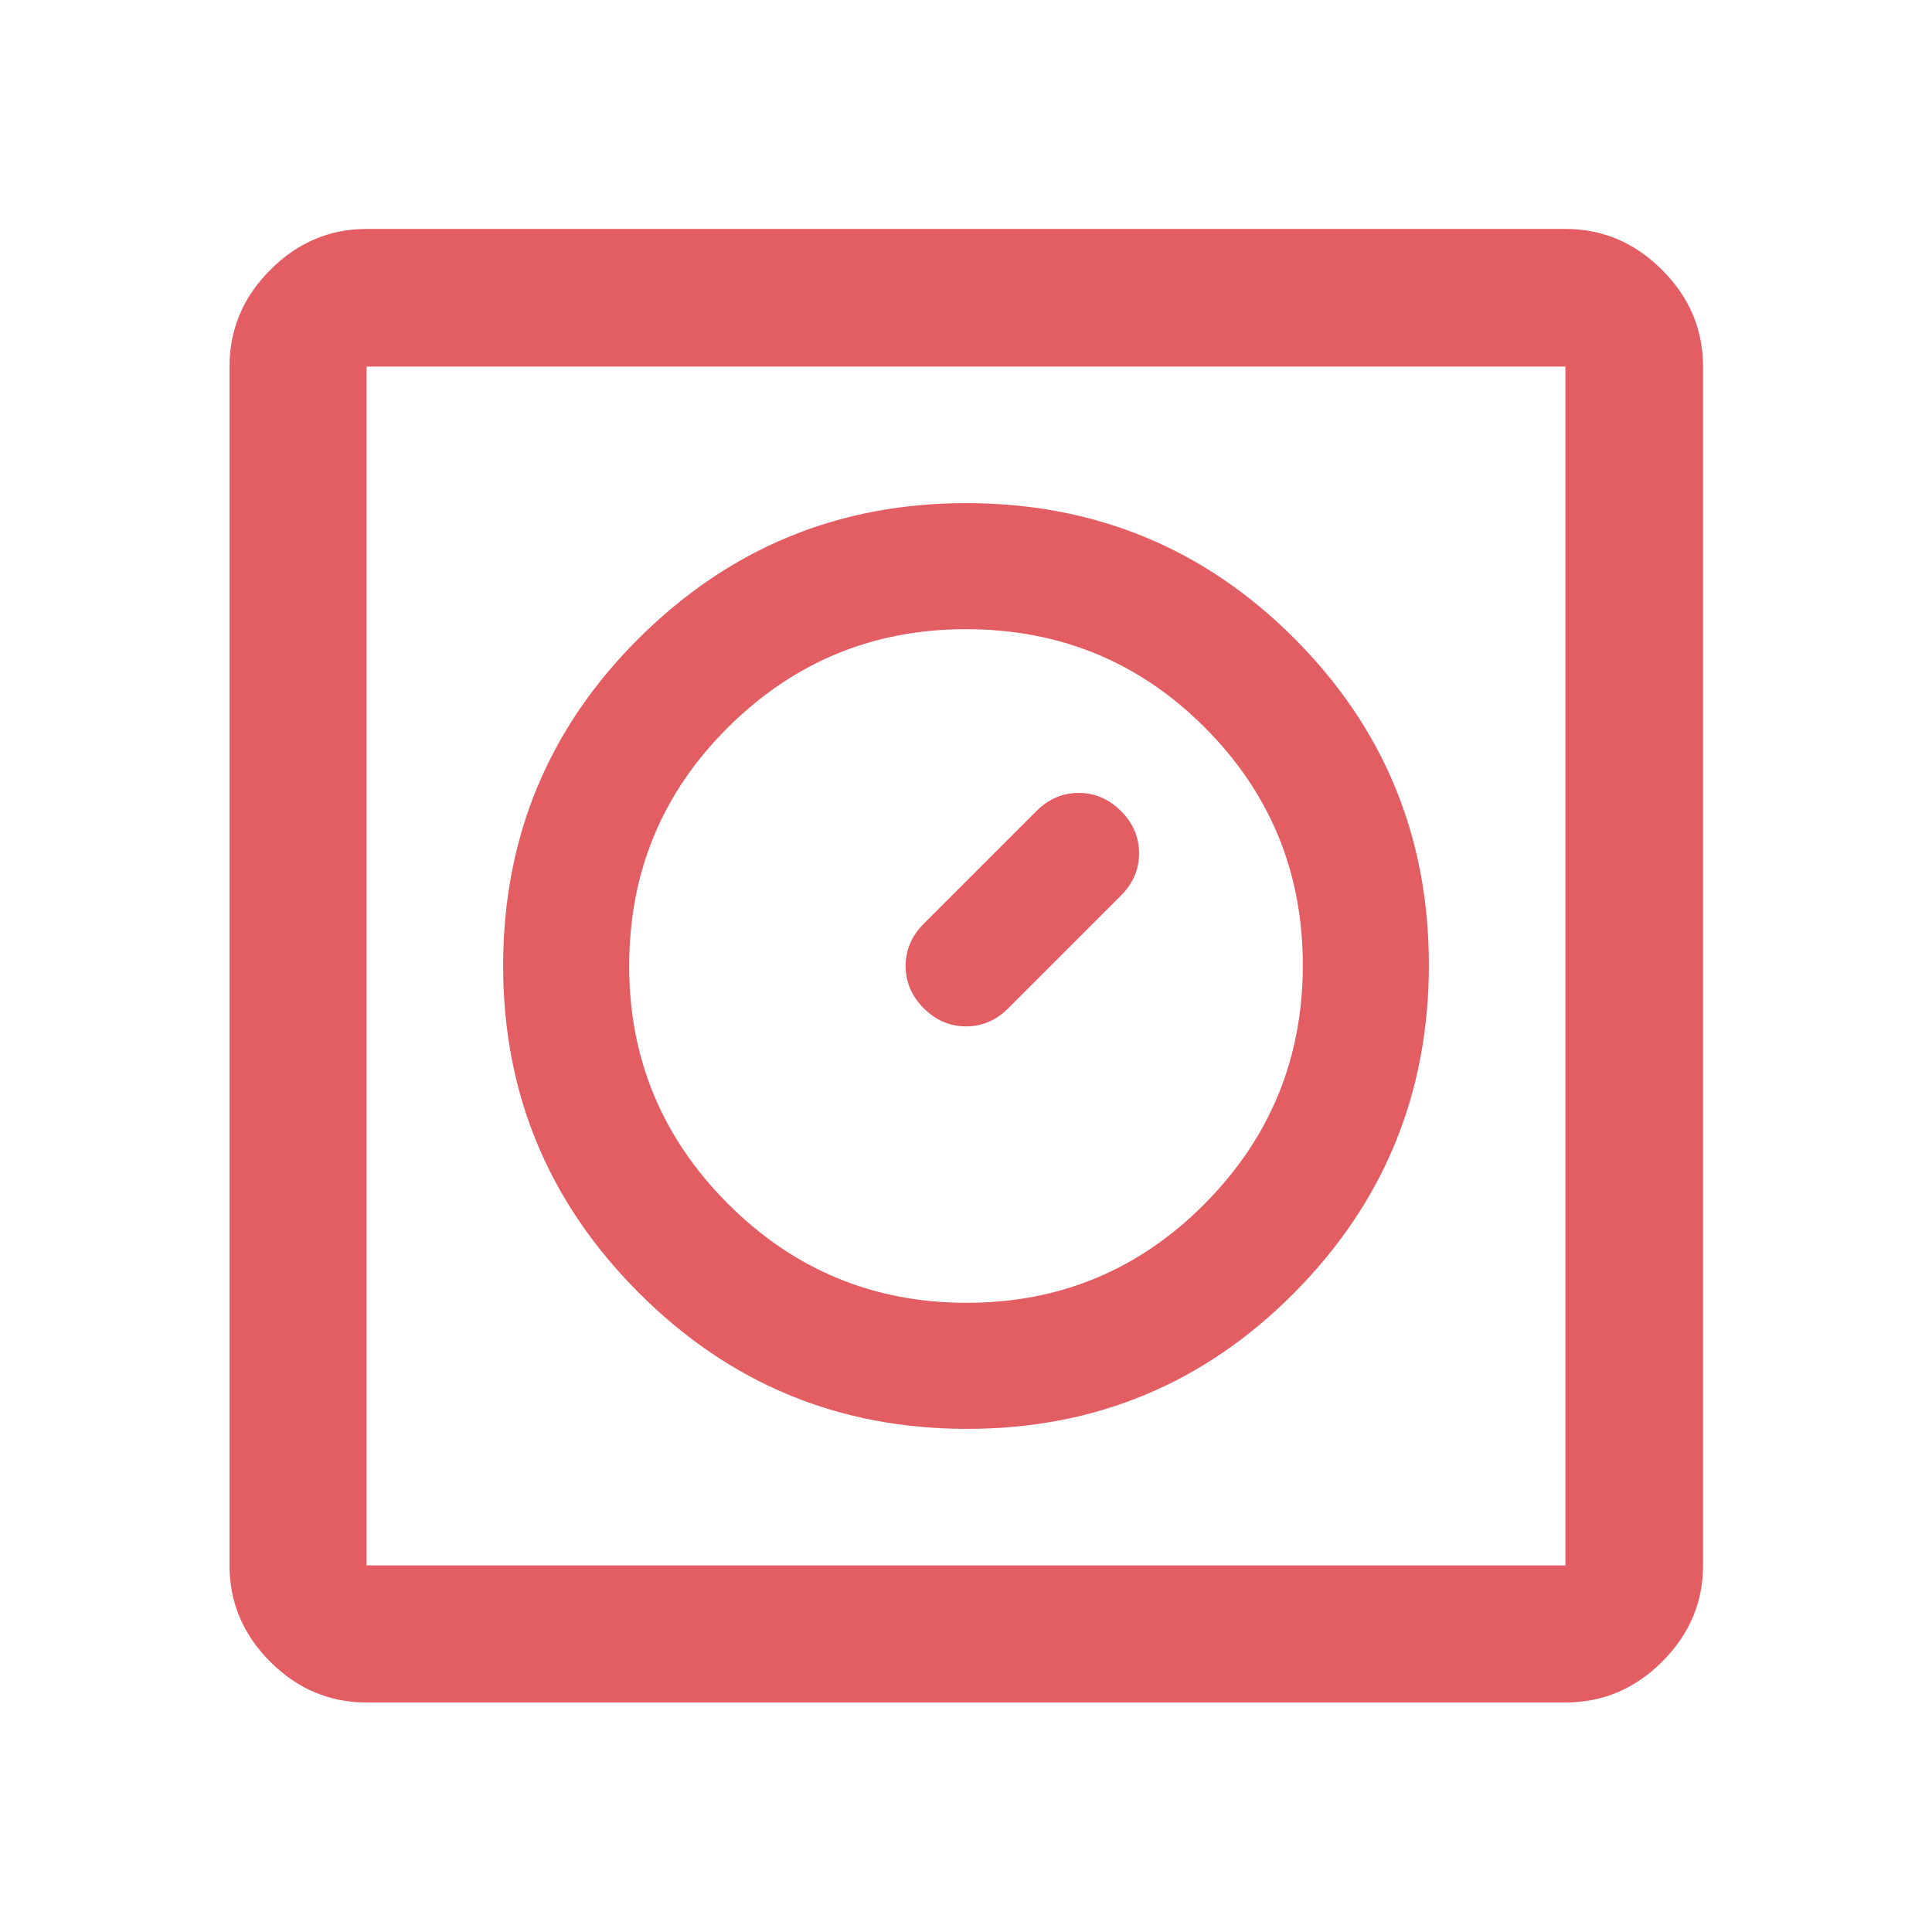 <svg width="24" height="24" viewBox="0 0 24 24" fill="none" xmlns="http://www.w3.org/2000/svg">
<path d="M12.013 17.75C13.604 17.75 14.958 17.188 16.075 16.062C17.192 14.938 17.75 13.579 17.75 11.988C17.75 10.396 17.191 9.042 16.073 7.925C14.955 6.808 13.597 6.25 12 6.25C10.417 6.25 9.063 6.809 7.938 7.927C6.813 9.045 6.25 10.403 6.25 12C6.25 13.583 6.813 14.938 7.938 16.062C9.063 17.188 10.421 17.75 12.013 17.75ZM12.009 16.184C10.853 16.184 9.865 15.775 9.045 14.956C8.226 14.137 7.816 13.152 7.816 12.002C7.816 10.837 8.225 9.848 9.044 9.035C9.863 8.222 10.848 7.816 11.998 7.816C13.163 7.816 14.152 8.222 14.965 9.036C15.778 9.85 16.184 10.835 16.184 11.991C16.184 13.147 15.778 14.135 14.964 14.955C14.15 15.774 13.165 16.184 12.009 16.184ZM11.475 12.525C11.625 12.675 11.8 12.75 12 12.75C12.2 12.75 12.375 12.675 12.525 12.525L13.925 11.125C14.075 10.975 14.15 10.8 14.15 10.6C14.15 10.4 14.075 10.225 13.925 10.075C13.775 9.925 13.6 9.85 13.4 9.85C13.2 9.85 13.025 9.925 12.875 10.075L11.475 11.475C11.325 11.625 11.25 11.8 11.25 12C11.25 12.2 11.325 12.375 11.475 12.525ZM4.554 21.149C4.094 21.149 3.695 20.981 3.357 20.643C3.019 20.305 2.851 19.906 2.851 19.446V4.554C2.851 4.092 3.019 3.692 3.357 3.353C3.695 3.014 4.094 2.844 4.554 2.844H19.446C19.908 2.844 20.308 3.014 20.647 3.353C20.986 3.692 21.156 4.092 21.156 4.554V19.446C21.156 19.906 20.986 20.305 20.647 20.643C20.308 20.981 19.908 21.149 19.446 21.149H4.554ZM4.554 19.446H19.446V4.554H4.554V19.446Z" fill="#E35E63"/>
</svg>
